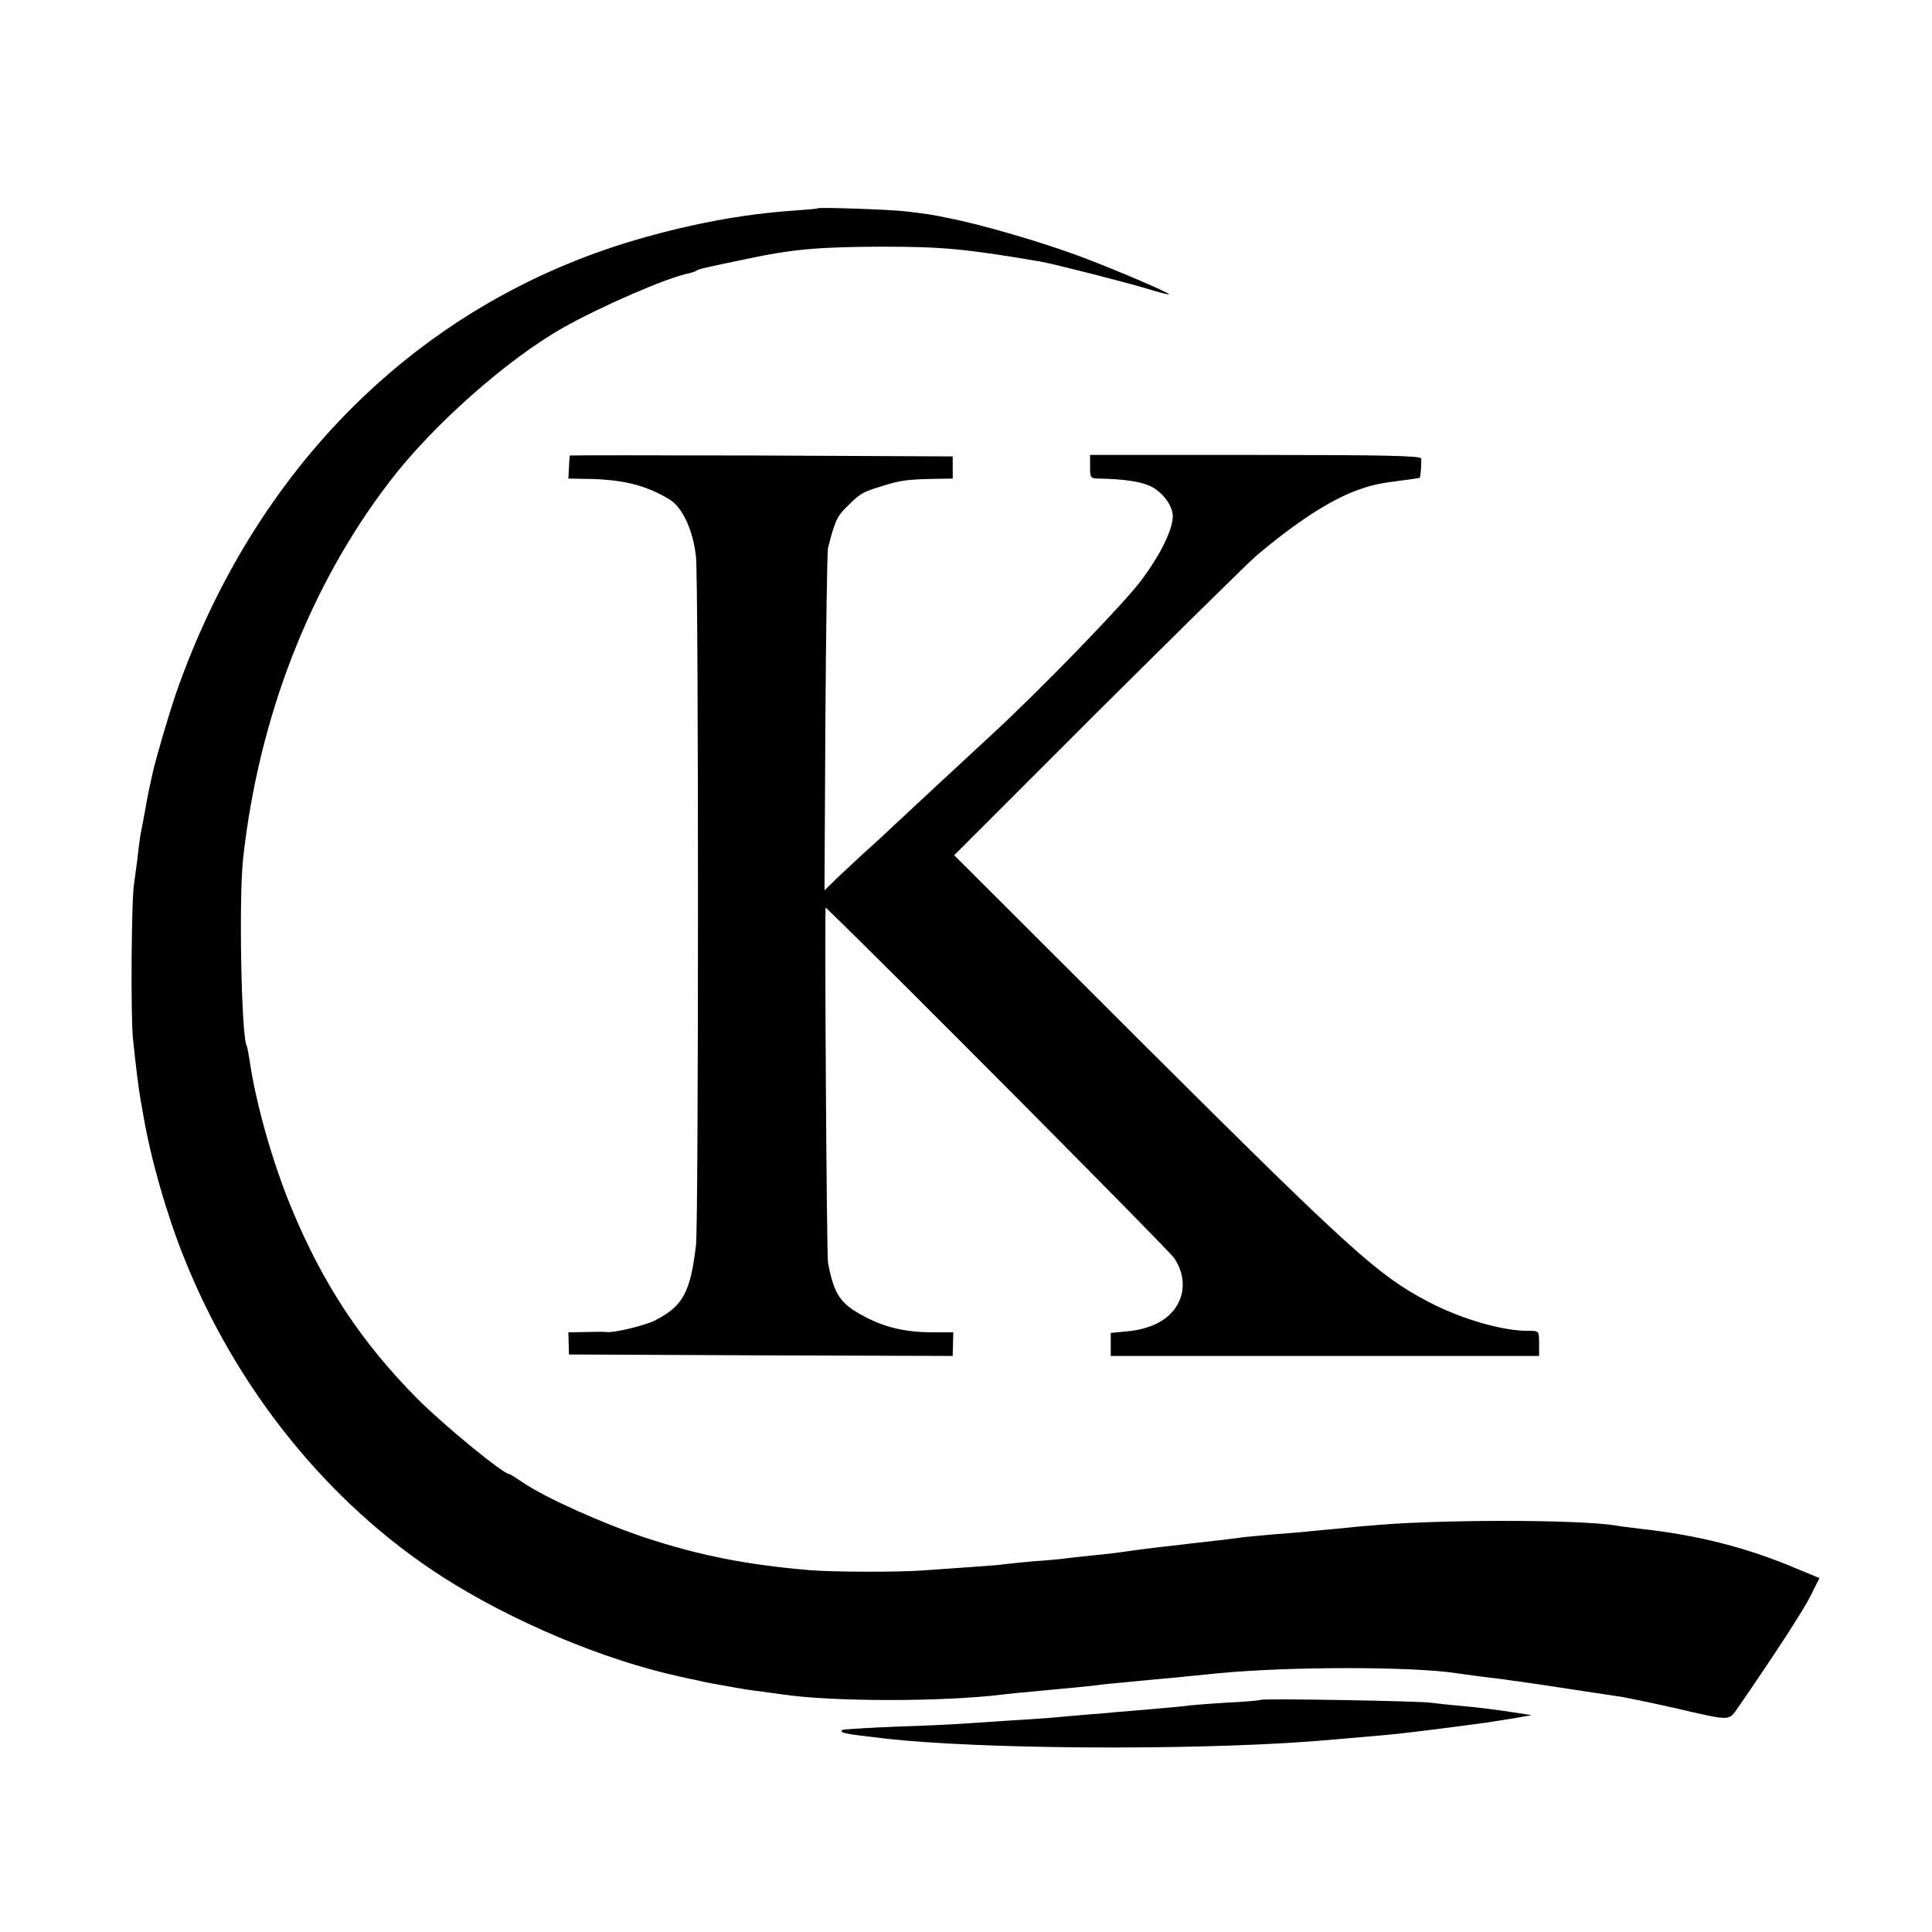 <?xml version="1.0" standalone="no"?>
<!DOCTYPE svg PUBLIC "-//W3C//DTD SVG 20010904//EN"
 "http://www.w3.org/TR/2001/REC-SVG-20010904/DTD/svg10.dtd">
<svg version="1.0" xmlns="http://www.w3.org/2000/svg"
 width="654pt" height="654pt" viewBox="0 0 654 654"
 preserveAspectRatio="xMidYMid meet">
<g transform="translate(0,654) scale(0.1,-0.1)"
fill="#000000" stroke="none">
<path d="M2768 5835 c-2 -2 -39 -5 -83 -8 -172 -12 -348 -45 -536 -100 -731
-216 -1288 -768 -1556 -1542 -24 -72 -68 -221 -77 -265 -3 -14 -8 -36 -11 -50
-3 -14 -10 -50 -15 -80 -6 -30 -12 -66 -15 -79 -2 -13 -7 -49 -10 -80 -4 -31
-9 -67 -11 -81 -9 -45 -12 -443 -4 -525 9 -89 20 -177 26 -209 2 -12 7 -37 10
-56 25 -145 78 -330 136 -475 178 -448 490 -834 873 -1081 235 -151 547 -283
805 -339 8 -2 35 -8 60 -13 25 -6 61 -13 80 -16 19 -3 44 -8 56 -10 12 -2 45
-8 75 -11 30 -4 65 -9 79 -11 170 -25 543 -25 745 0 17 2 62 7 100 10 159 15
182 17 215 21 19 3 62 7 95 10 33 3 80 8 105 10 25 2 77 7 115 11 39 4 84 8
100 10 242 23 653 23 806 0 13 -2 49 -7 79 -11 52 -6 77 -9 153 -20 31 -4 251
-38 332 -50 22 -4 99 -20 170 -36 200 -46 185 -46 220 3 124 180 219 326 244
376 l30 60 -77 32 c-170 72 -337 114 -530 135 -31 4 -68 8 -82 11 -130 21
-615 21 -840 -1 -19 -1 -66 -6 -105 -10 -38 -3 -86 -8 -105 -10 -19 -2 -69 -6
-110 -9 -41 -4 -88 -8 -105 -10 -16 -3 -95 -12 -175 -21 -80 -9 -172 -20 -205
-25 -33 -5 -89 -12 -125 -15 -36 -4 -76 -8 -90 -10 -14 -2 -63 -7 -110 -10
-47 -4 -92 -9 -100 -10 -8 -2 -62 -6 -120 -10 -58 -4 -127 -9 -155 -11 -78 -6
-302 -6 -385 1 -213 18 -374 50 -556 110 -139 46 -334 133 -410 184 -25 17
-47 31 -50 31 -20 0 -219 163 -310 254 -190 191 -321 389 -428 648 -64 155
-120 353 -141 498 -4 24 -8 47 -10 50 -18 30 -27 499 -12 635 53 478 226 923
496 1275 144 189 397 413 586 520 127 72 354 171 428 185 9 2 21 6 25 9 10 6
18 8 172 40 150 32 238 40 450 41 211 0 286 -7 540 -50 50 -9 293 -71 369 -94
36 -11 66 -19 68 -17 5 4 -219 99 -317 134 -135 49 -324 103 -425 123 -65 13
-63 13 -145 23 -54 7 -297 15 -302 11z"/>
<path d="M1929 4998 c-1 -2 -2 -20 -3 -40 l-2 -38 55 -1 c128 -1 207 -21 288
-70 44 -27 80 -107 89 -194 9 -92 9 -2252 0 -2330 -19 -159 -43 -205 -137
-254 -31 -17 -143 -44 -166 -40 -4 1 -35 1 -69 0 l-60 -1 1 -37 1 -38 649 -3
650 -2 1 40 1 40 -68 0 c-92 0 -162 16 -232 53 -82 43 -103 73 -124 182 -5 24
-12 1208 -8 1203 200 -192 1164 -1162 1180 -1187 34 -51 38 -109 11 -157 -28
-50 -85 -81 -163 -90 l-63 -6 0 -39 0 -39 725 0 725 0 0 43 c0 41 -1 42 -32
42 -88 -2 -233 40 -346 100 -167 88 -260 172 -945 854 l-657 656 487 487 c269
267 509 504 535 526 132 112 247 187 338 221 55 20 73 24 165 36 27 3 50 7 51
8 3 3 6 50 5 65 -1 9 -120 12 -561 12 l-560 0 0 -40 c0 -38 1 -40 33 -40 84
-2 138 -10 172 -26 40 -19 75 -66 75 -101 0 -46 -42 -131 -107 -218 -62 -82
-341 -370 -504 -520 -95 -88 -285 -264 -334 -310 -23 -22 -64 -60 -91 -84 -27
-24 -70 -65 -96 -89 l-47 -46 3 570 c2 313 6 578 9 589 22 88 31 108 61 137
48 48 55 52 117 71 65 21 90 24 179 26 l65 1 0 38 0 37 -647 3 c-357 1 -648 1
-649 0z"/>
<path d="M4269 786 c-2 -2 -57 -7 -122 -10 -65 -4 -125 -9 -135 -11 -9 -1 -57
-6 -107 -10 -49 -4 -103 -9 -120 -10 -16 -2 -64 -6 -105 -9 -41 -4 -97 -8
-125 -11 -27 -2 -95 -7 -150 -10 -55 -4 -122 -8 -150 -10 -27 -2 -129 -7 -225
-10 -96 -4 -177 -9 -179 -11 -10 -10 5 -13 144 -29 315 -36 1017 -41 1440 -10
55 4 95 8 245 21 51 4 156 17 255 30 22 3 56 7 75 10 19 2 67 10 105 16 l70
12 -45 7 c-91 14 -136 19 -200 25 -36 3 -78 8 -95 10 -36 6 -571 15 -576 10z"/>
</g>
</svg>
